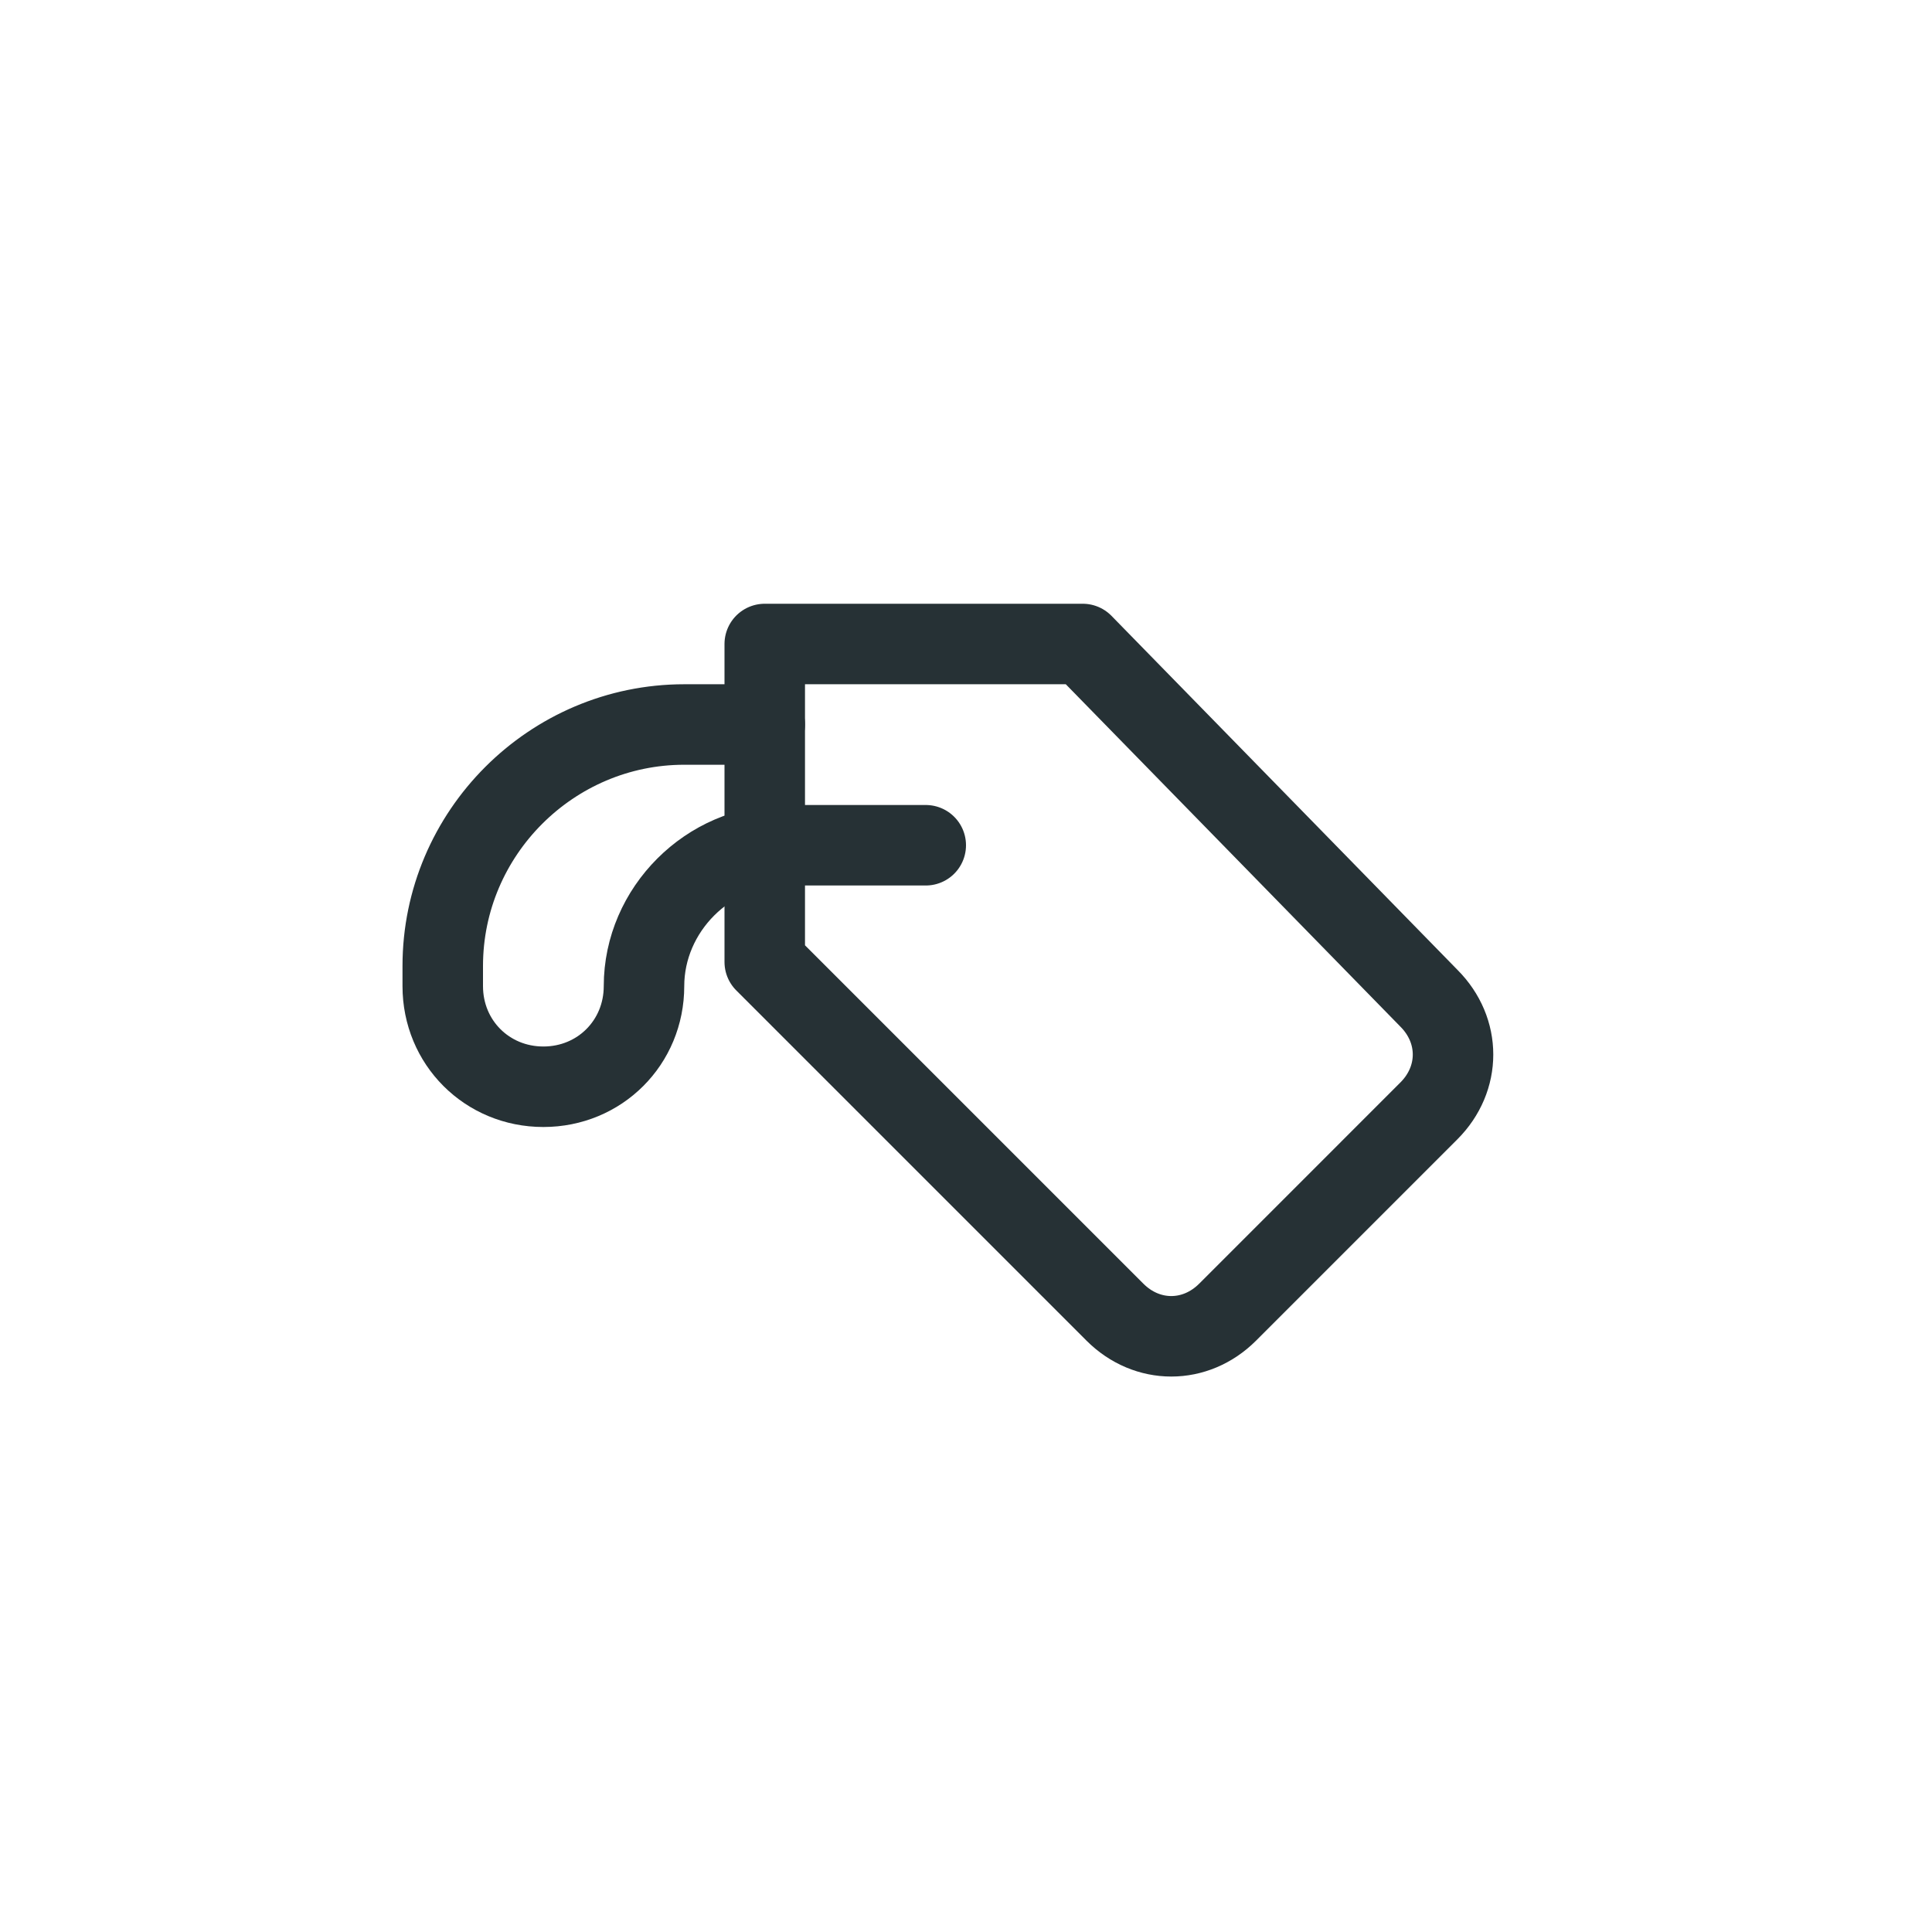 <svg width="48" height="48" viewBox="0 0 48 48" fill="none" xmlns="http://www.w3.org/2000/svg">
<path d="M23 21H19.5C17.6 21 16 22.6 16 24.5C16 25.9 14.9 27 13.5 27C12.1 27 11 25.9 11 24.5V24C11 20.7 13.7 18 17 18H19" stroke="#263135" stroke-width="2" stroke-miterlimit="10" stroke-linecap="round" stroke-linejoin="round"/>
<path d="M19 16V23.9L27.7 32.6C28.5 33.4 29.7 33.4 30.5 32.6L35.5 27.6C36.3 26.8 36.3 25.6 35.5 24.8L26.9 16H19Z" stroke="#263135" stroke-width="2" stroke-miterlimit="10" stroke-linecap="round" stroke-linejoin="round"/>
</svg>
